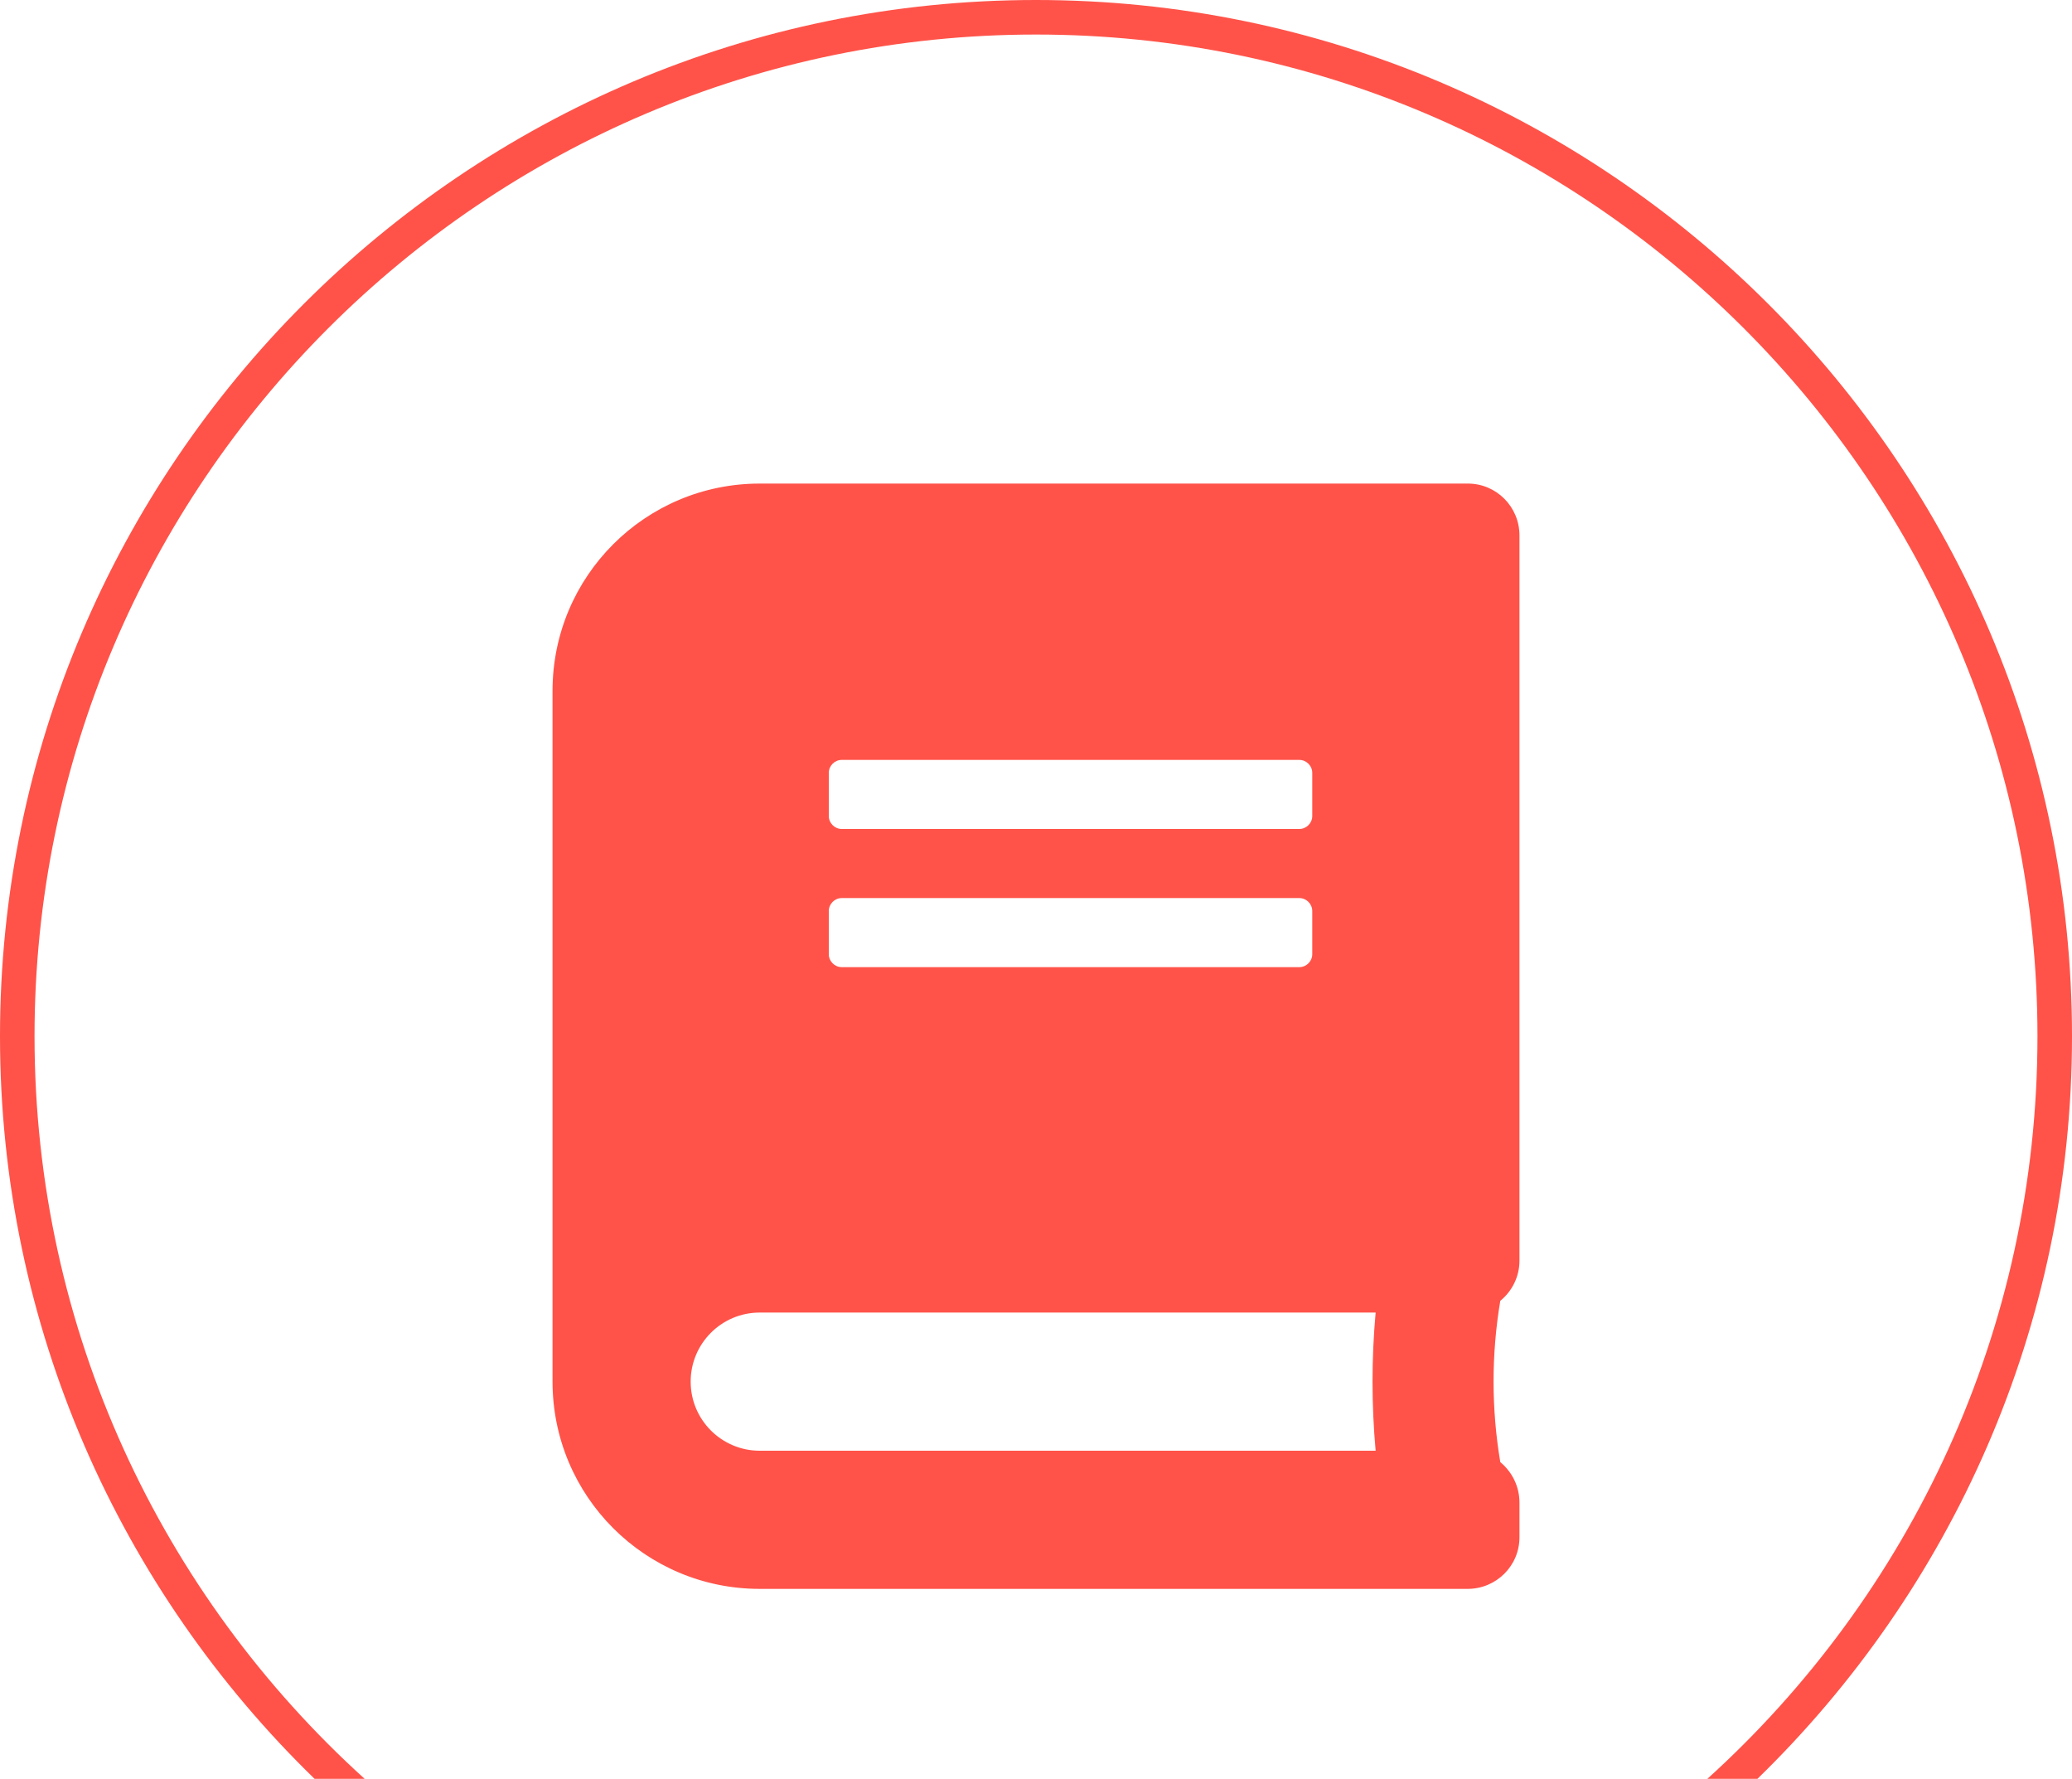 <svg xmlns="http://www.w3.org/2000/svg" id="_レイヤー_2" data-name="レイヤー 2" viewBox="0 0 120 103"><defs><style>.cls-1{fill:#ff5349}</style></defs><g id="_レイヤー_1-2" data-name="レイヤー 1"><path d="M88 73V31c0-1.65-1.33-3-2.99-3H44c-6.63 0-12 5.37-12 12v40c0 6.63 5.37 12 12 12h41c1.65 0 3-1.33 3-2.99V87c0-.91-.41-1.76-1.11-2.34-.52-3.09-.52-6.25 0-9.34.7-.57 1.11-1.42 1.11-2.32M48 44.75c0-.41.34-.75.75-.75h26.5c.41 0 .75.34.75.75v2.5c0 .41-.34.75-.75.75h-26.5c-.41 0-.75-.34-.75-.75zm0 8c0-.41.34-.75.75-.75h26.5c.41 0 .75.34.75.75v2.5c0 .41-.34.75-.75.75h-26.5c-.41 0-.75-.34-.75-.75zM79.67 84H44c-2.21 0-4-1.79-4-4s1.79-4 4-4h35.67c-.24 2.66-.24 5.34 0 8" class="cls-1"/><path d="M18.22 103h2.9C9.39 92.38 2 77.04 2 60 2 28.02 28.02 2 60 2s58 26.02 58 58c0 17.04-7.39 32.38-19.12 43h2.9C113 92.09 120 76.85 120 60c0-33.08-26.92-60-60-60S0 26.92 0 60c0 16.85 6.99 32.09 18.22 43" class="cls-1"/></g></svg>